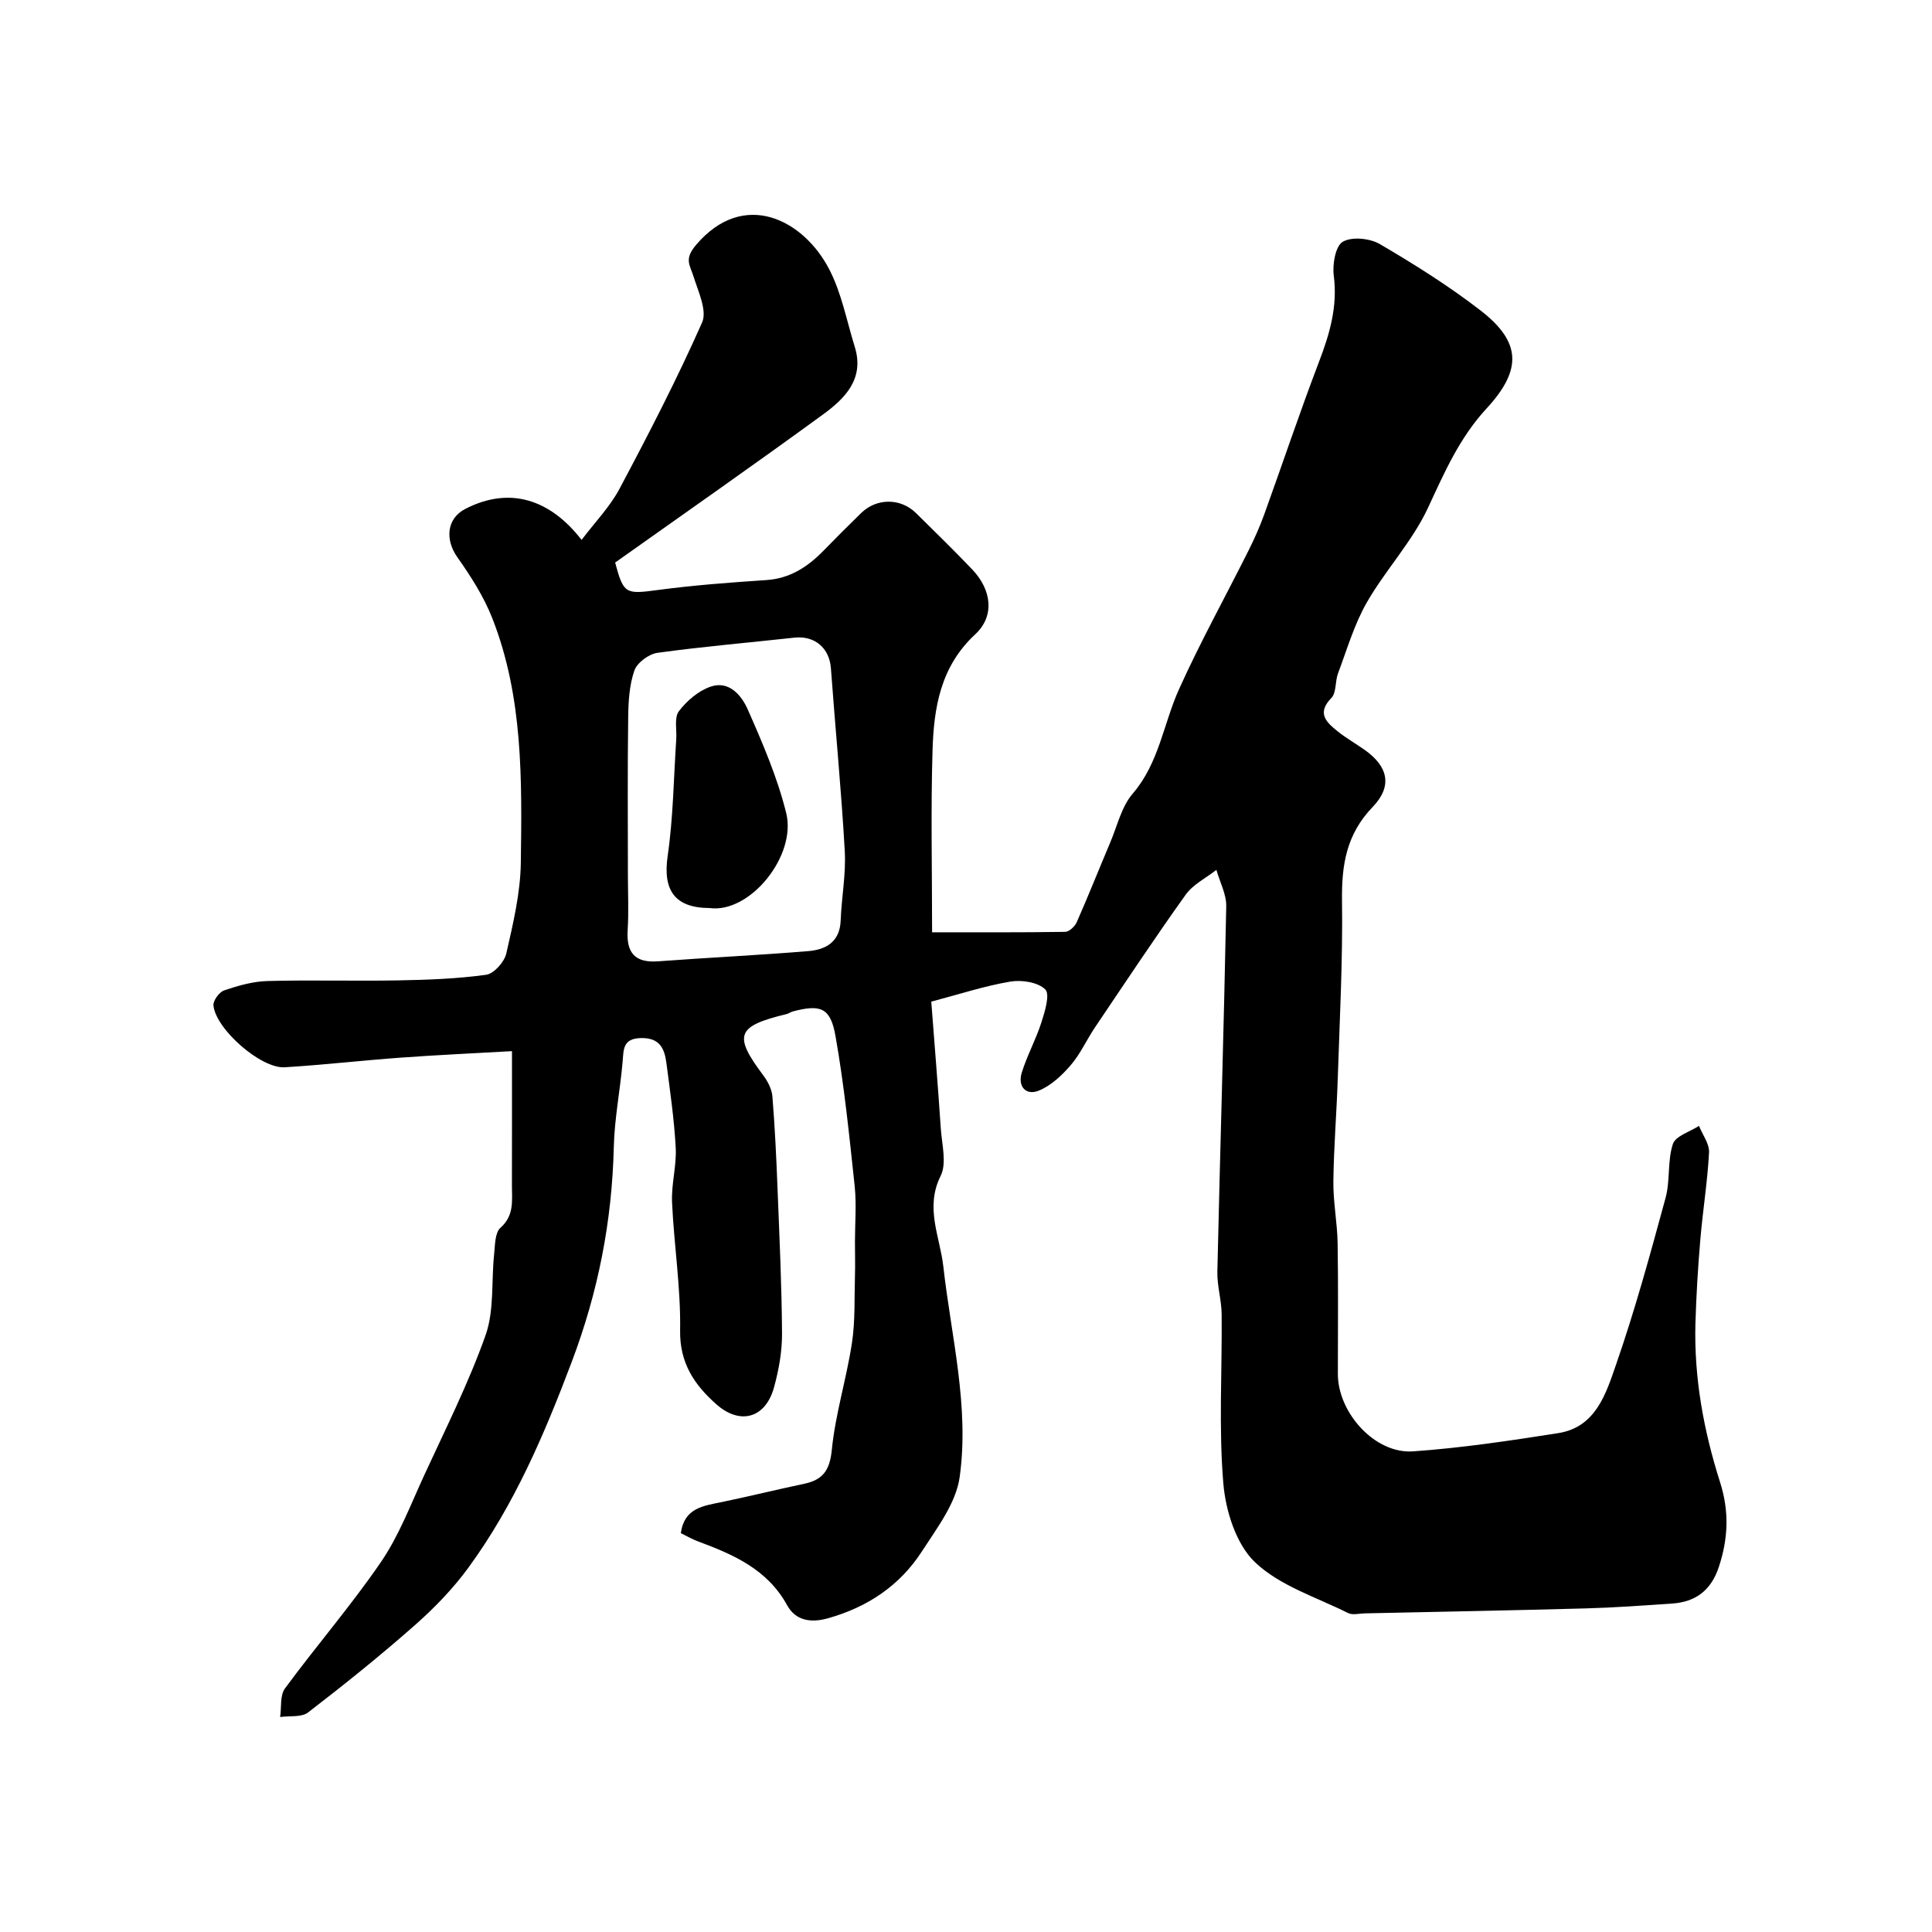 <svg enable-background="new 0 0 400 400" viewBox="0 0 400 400" xmlns="http://www.w3.org/2000/svg"><path d="m192.81 207.38c.68 8.87 1.39 17.55 1.97 26.24.22 3.31 1.28 7.22-.04 9.86-3.28 6.57-.12 12.62.56 18.68 1.63 14.54 5.43 28.99 3.39 43.64-.75 5.41-4.69 10.55-7.82 15.4-4.58 7.09-11.26 11.55-19.46 13.85-3.6 1.01-6.7.46-8.44-2.7-4.1-7.46-11.13-10.5-18.5-13.24-1.2-.45-2.31-1.1-3.51-1.69.71-5.22 4.65-5.65 8.46-6.43 5.72-1.19 11.4-2.59 17.12-3.8 3.88-.83 5.26-2.82 5.68-7.04.74-7.42 3.03-14.66 4.16-22.06.7-4.57.49-9.29.63-13.94.07-2.35 0-4.71 0-7.06 0-3.85.34-7.74-.06-11.54-1.11-10.4-2.16-20.83-3.98-31.11-1.04-5.85-3.1-6.53-8.8-5.04-.46.12-.88.45-1.34.56-10.35 2.5-11.03 4.37-4.81 12.67.94 1.25 1.78 2.88 1.9 4.39.52 6.42.82 12.86 1.07 19.3.39 9.93.86 19.87.92 29.8.02 3.7-.67 7.51-1.65 11.09-1.74 6.38-6.98 7.92-11.94 3.54-4.52-4-7.62-8.51-7.51-15.31.15-8.83-1.27-17.68-1.67-26.54-.17-3.74.96-7.53.76-11.26-.31-5.87-1.17-11.72-1.93-17.57-.39-2.96-1.37-5.23-5.24-5.15-3.83.08-3.6 2.37-3.83 4.97-.51 5.87-1.68 11.72-1.82 17.59-.37 15.35-3.21 29.93-8.7 44.46-5.68 15.05-11.89 29.59-21.36 42.57-3.19 4.38-7.06 8.38-11.13 11.97-7.13 6.29-14.56 12.26-22.1 18.06-1.36 1.05-3.83.67-5.79.95.3-2-.06-4.48 1-5.92 6.49-8.82 13.69-17.14 19.87-26.17 3.72-5.44 6.12-11.8 8.9-17.84 4.43-9.63 9.23-19.15 12.76-29.11 1.82-5.14 1.18-11.13 1.77-16.73.2-1.9.15-4.48 1.31-5.51 2.88-2.57 2.38-5.62 2.38-8.7.02-8.97.01-17.93.01-27.88-7.94.45-15.48.79-23 1.34-8.03.58-16.04 1.51-24.08 2-4.88.29-14.2-7.84-14.73-12.78-.11-1 1.2-2.79 2.22-3.14 2.89-.98 5.95-1.86 8.97-1.94 8.99-.24 18 .03 26.99-.13 6.1-.11 12.24-.33 18.27-1.16 1.62-.22 3.78-2.65 4.18-4.4 1.41-6.18 2.92-12.5 3.01-18.79.23-17.09.5-34.32-5.9-50.62-1.76-4.48-4.44-8.68-7.24-12.64-2.57-3.64-2.24-8.02 1.67-10.02 9.25-4.75 17.6-1.9 24.05 6.43 2.77-3.67 5.88-6.85 7.88-10.63 6.01-11.3 11.89-22.69 17.07-34.38 1.09-2.46-.81-6.44-1.79-9.57-.75-2.4-1.98-3.54.58-6.54 9.89-11.57 22.2-5.16 27.51 5.05 2.58 4.95 3.63 10.69 5.31 16.1 2.05 6.59-2.01 10.67-6.52 13.96-14.23 10.39-28.68 20.47-43.09 30.7 1.73 6.52 2.19 6.57 8.7 5.7 7.48-1 15.03-1.57 22.57-2.07 4.94-.32 8.6-2.74 11.89-6.11 2.56-2.62 5.15-5.22 7.77-7.77 3.21-3.13 8.16-3.14 11.35 0 3.92 3.85 7.85 7.7 11.65 11.68 4 4.18 4.72 9.63.63 13.42-7.23 6.7-8.59 15.24-8.85 24.11-.37 12.3-.09 24.62-.09 37.59 9.36 0 18.46.05 27.55-.09.83-.01 2.02-1.13 2.4-2.01 2.42-5.48 4.62-11.04 6.96-16.56 1.44-3.41 2.31-7.36 4.63-10.05 5.46-6.35 6.35-14.46 9.59-21.63 4.38-9.72 9.57-19.08 14.35-28.63 1.22-2.44 2.34-4.94 3.27-7.5 3.81-10.54 7.36-21.18 11.36-31.65 2.22-5.81 3.88-11.48 3.05-17.85-.3-2.32.35-6.12 1.87-7 1.9-1.1 5.63-.72 7.7.5 7.16 4.2 14.25 8.65 20.81 13.72 8.38 6.48 8.72 12.22 1.25 20.31-5.59 6.05-8.7 13.19-12.09 20.5-3.25 7.01-8.82 12.9-12.7 19.66-2.6 4.54-4.1 9.73-5.96 14.68-.62 1.65-.31 3.98-1.37 5.08-3.08 3.16-1.05 5.02 1.24 6.87 1.77 1.43 3.77 2.56 5.63 3.87 4.85 3.42 5.86 7.49 1.67 11.84-5.43 5.64-6.44 11.98-6.34 19.38.17 12.26-.48 24.53-.88 36.8-.23 7.12-.83 14.23-.91 21.35-.05 4.26.81 8.52.88 12.78.15 9.02.05 18.04.05 27.06 0 8.06 7.68 16.58 15.54 16.04 10.07-.7 20.11-2.21 30.1-3.78 7.76-1.22 9.87-8.17 11.93-14.11 3.95-11.36 7.12-22.99 10.28-34.6.98-3.59.36-7.64 1.51-11.14.55-1.67 3.53-2.53 5.41-3.76.73 1.84 2.17 3.71 2.08 5.5-.32 6.04-1.3 12.05-1.81 18.09-.49 5.75-.84 11.53-1.01 17.3-.31 11.26 1.71 22.23 5.1 32.88 1.93 6.05 1.69 11.71-.27 17.6-1.6 4.81-4.8 7.2-9.68 7.53-5.93.4-11.86.84-17.8 1-15.26.42-30.53.7-45.8 1.03-1.17.03-2.53.4-3.47-.07-6.59-3.29-14.15-5.64-19.27-10.52-3.9-3.72-6.07-10.61-6.55-16.29-.98-11.61-.24-23.36-.35-35.05-.03-2.93-.95-5.87-.89-8.79.57-25.22 1.35-50.44 1.84-75.66.05-2.5-1.33-5.03-2.04-7.55-2.15 1.69-4.83 3-6.36 5.14-6.45 9.02-12.57 18.27-18.77 27.46-1.73 2.56-3.01 5.48-5 7.8-1.82 2.12-4.08 4.25-6.6 5.29-2.7 1.11-4.44-.84-3.57-3.69 1.09-3.55 2.94-6.88 4.07-10.42.72-2.25 1.82-5.81.8-6.83-1.51-1.5-4.88-2.02-7.23-1.62-5.37.9-10.63 2.64-16.37 4.15zm-62.81-26.31c0 3.83.19 7.68-.05 11.5-.29 4.67 1.47 6.82 6.31 6.46 10.36-.77 20.73-1.26 31.08-2.11 3.62-.3 6.54-1.88 6.71-6.32.18-4.8 1.12-9.62.85-14.38-.71-12.64-1.95-25.25-2.87-37.87-.31-4.18-3.35-6.8-7.57-6.33-9.45 1.04-18.93 1.84-28.34 3.14-1.79.25-4.21 2.04-4.78 3.67-1.05 3.02-1.24 6.44-1.28 9.69-.15 10.84-.06 21.7-.06 32.55z" fill="#010000"/><path d="m146.9 188c-7.23-.03-9.69-3.72-8.67-10.76 1.16-7.98 1.24-16.11 1.78-24.18.13-1.97-.45-4.48.54-5.8 1.63-2.16 4.04-4.22 6.55-5.09 3.88-1.34 6.45 1.85 7.73 4.75 3.07 6.97 6.14 14.08 7.95 21.44 2.17 8.82-7.5 20.79-15.88 19.64z" fill="#010000"/></svg>
